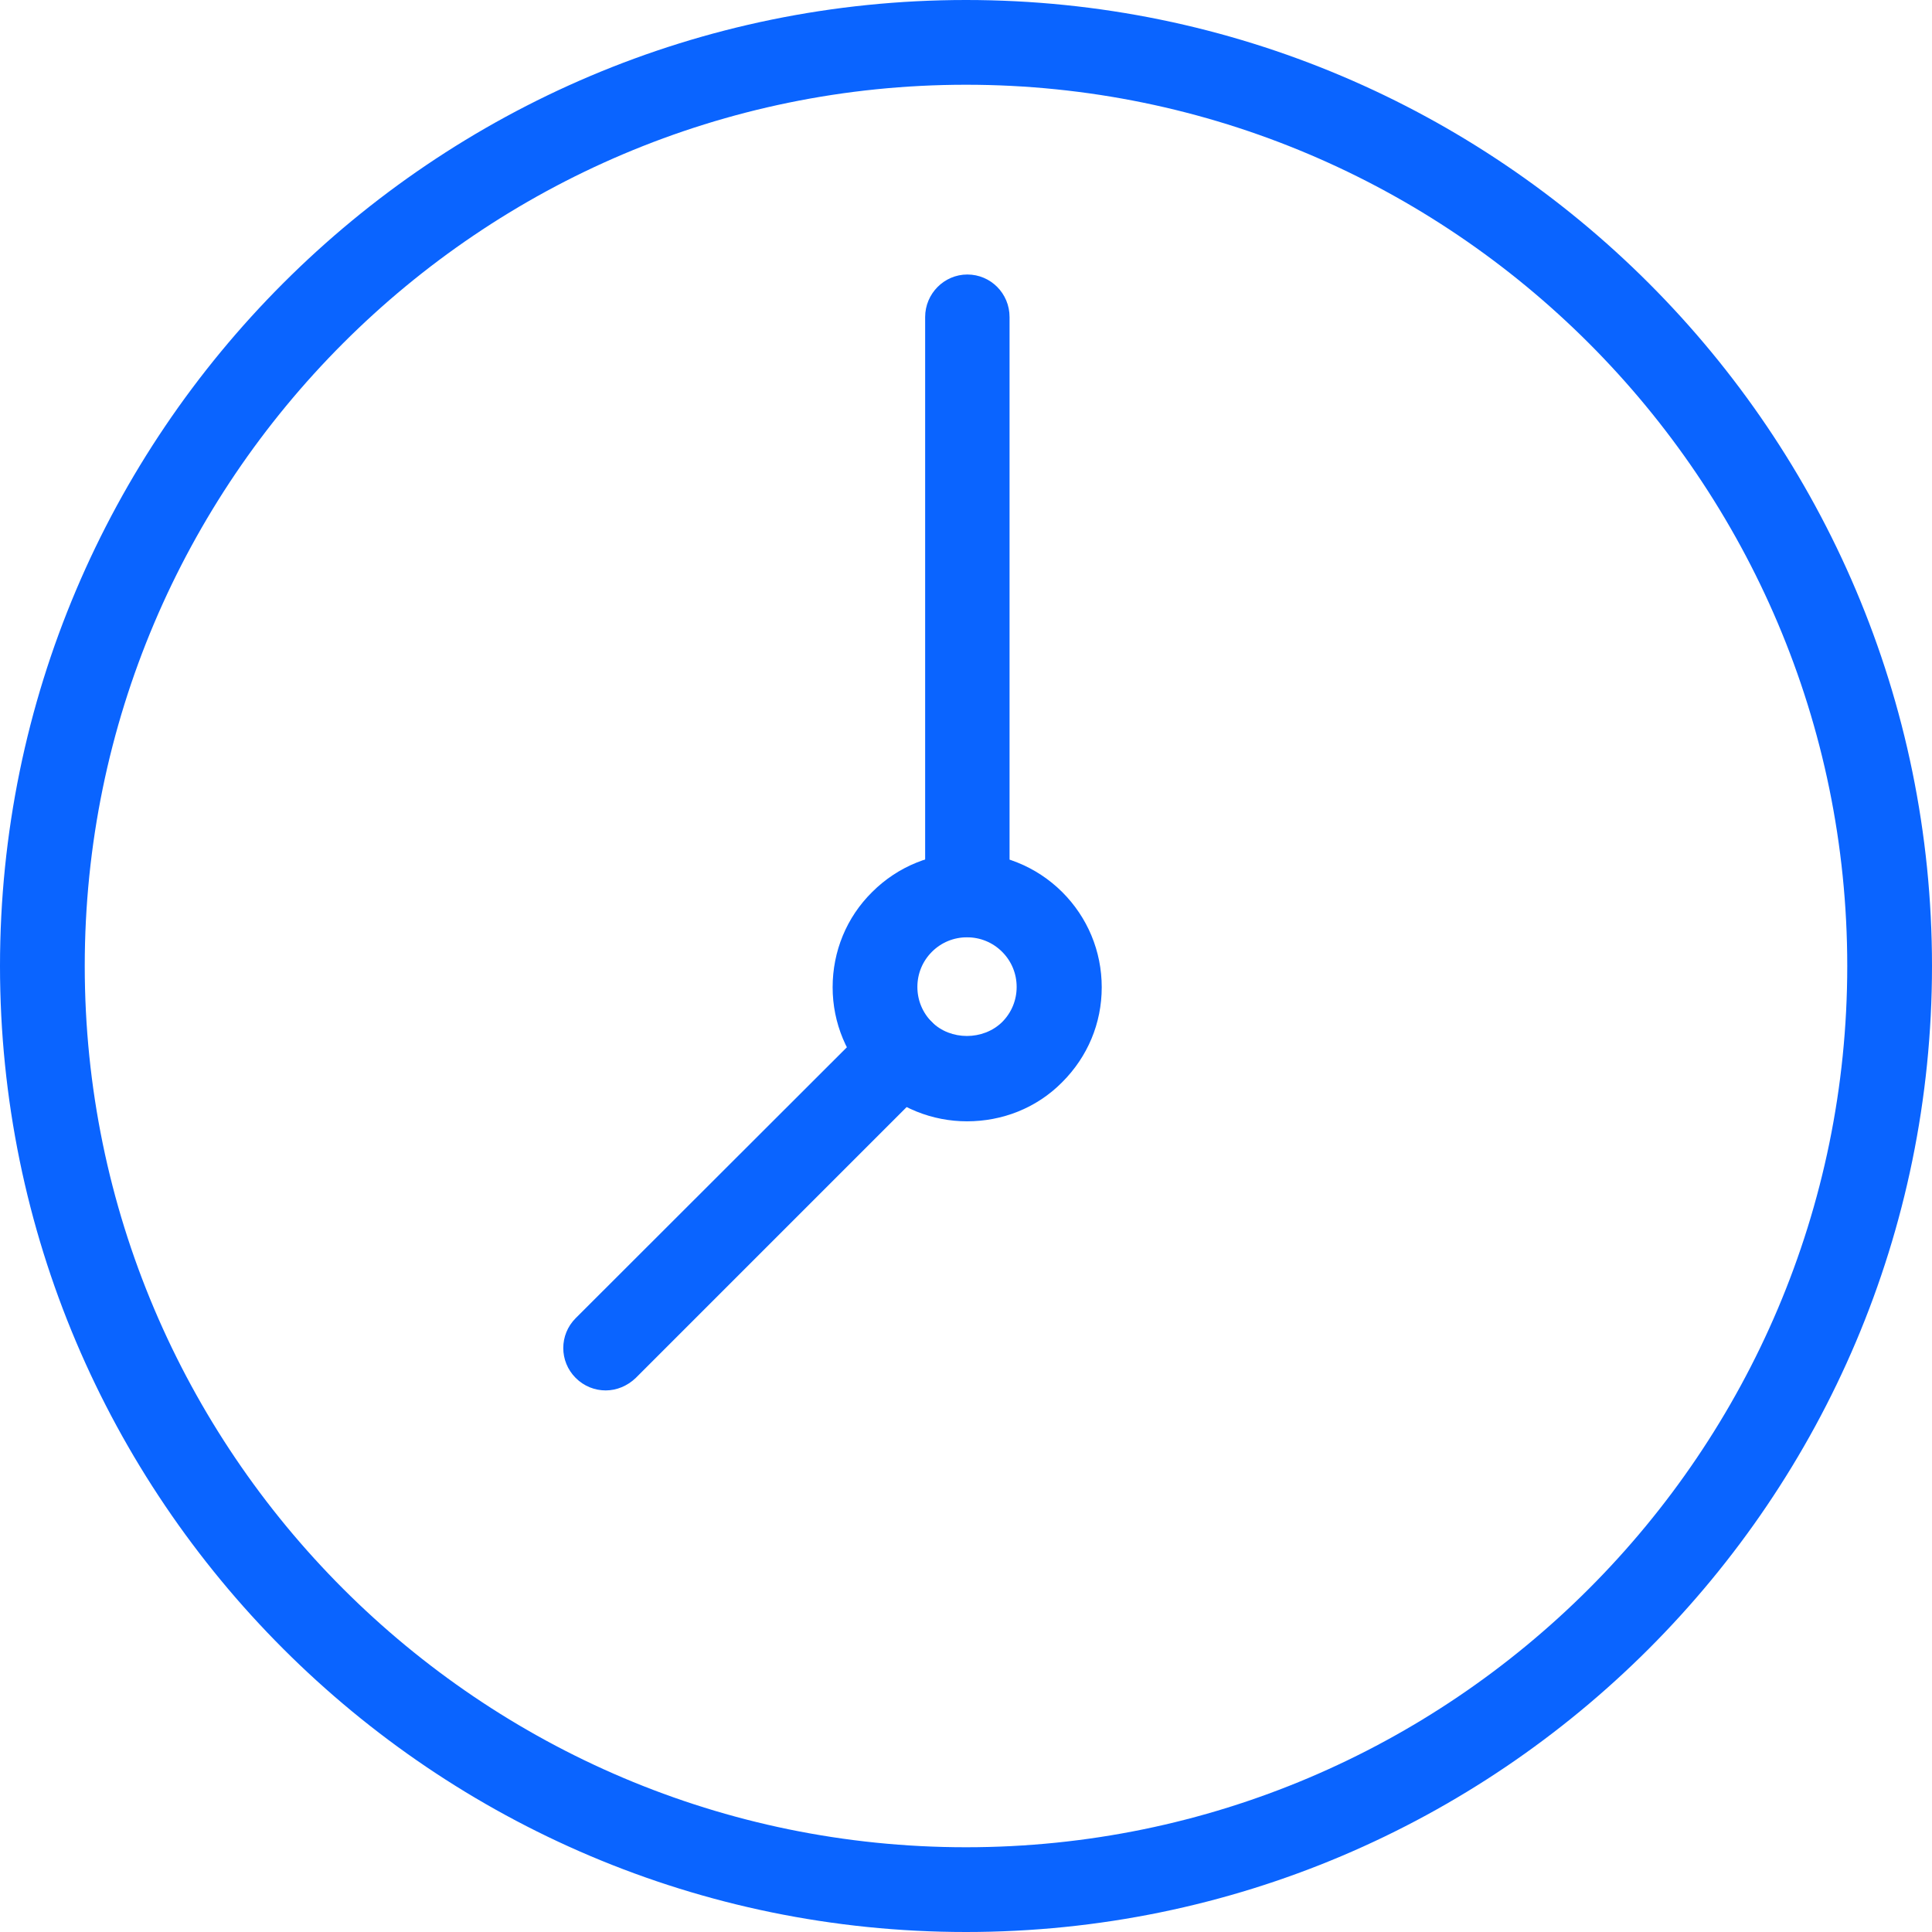 <?xml version="1.0" encoding="UTF-8"?>
<svg id="Camada_2" data-name="Camada 2" xmlns="http://www.w3.org/2000/svg" viewBox="0 0 57.22 57.22">
  <defs>
    <style>
      .cls-1 {
        fill: #0a64ff;
        stroke-width: 0px;
      }
    </style>
  </defs>
  <g id="Camada_1-2" data-name="Camada 1">
    <g>
      <path class="cls-1" d="m28.61,57.22C12.83,57.22,0,44.39,0,28.61S12.83,0,28.61,0s28.61,12.83,28.61,28.61-12.83,28.61-28.61,28.61m0-54.71C14.22,2.51,2.51,14.22,2.51,28.61s11.71,26.1,26.1,26.1,26.1-11.71,26.1-26.1S43,2.51,28.61,2.51"/>
      <path class="cls-1" d="m28.64,33.21c-1.02,0-2.04-.39-2.81-1.16-.75-.75-1.17-1.75-1.17-2.81s.41-2.07,1.17-2.82c1.55-1.55,4.07-1.55,5.63,0,.75.75,1.17,1.75,1.17,2.82s-.42,2.06-1.17,2.81c-.77.78-1.79,1.16-2.82,1.16m0-5.45c-.39,0-.76.15-1.04.43-.28.28-.43.65-.43,1.04s.15.76.43,1.04c.55.55,1.52.55,2.08,0,.28-.28.43-.65.43-1.04s-.15-.76-.43-1.04h0c-.28-.28-.65-.43-1.04-.43"/>
      <path class="cls-1" d="m28.65,27.75c-.69,0-1.25-.56-1.25-1.25V9.39c0-.69.56-1.26,1.25-1.26s1.25.56,1.25,1.26v17.11c0,.69-.56,1.25-1.25,1.25"/>
      <path class="cls-1" d="m17.94,41.18c-.32,0-.64-.12-.89-.37-.49-.49-.49-1.28,0-1.77l8.78-8.77c.49-.49,1.29-.49,1.77,0,.49.49.49,1.28,0,1.77l-8.77,8.77c-.25.24-.57.37-.89.37"/>
    </g>
  </g>
</svg>